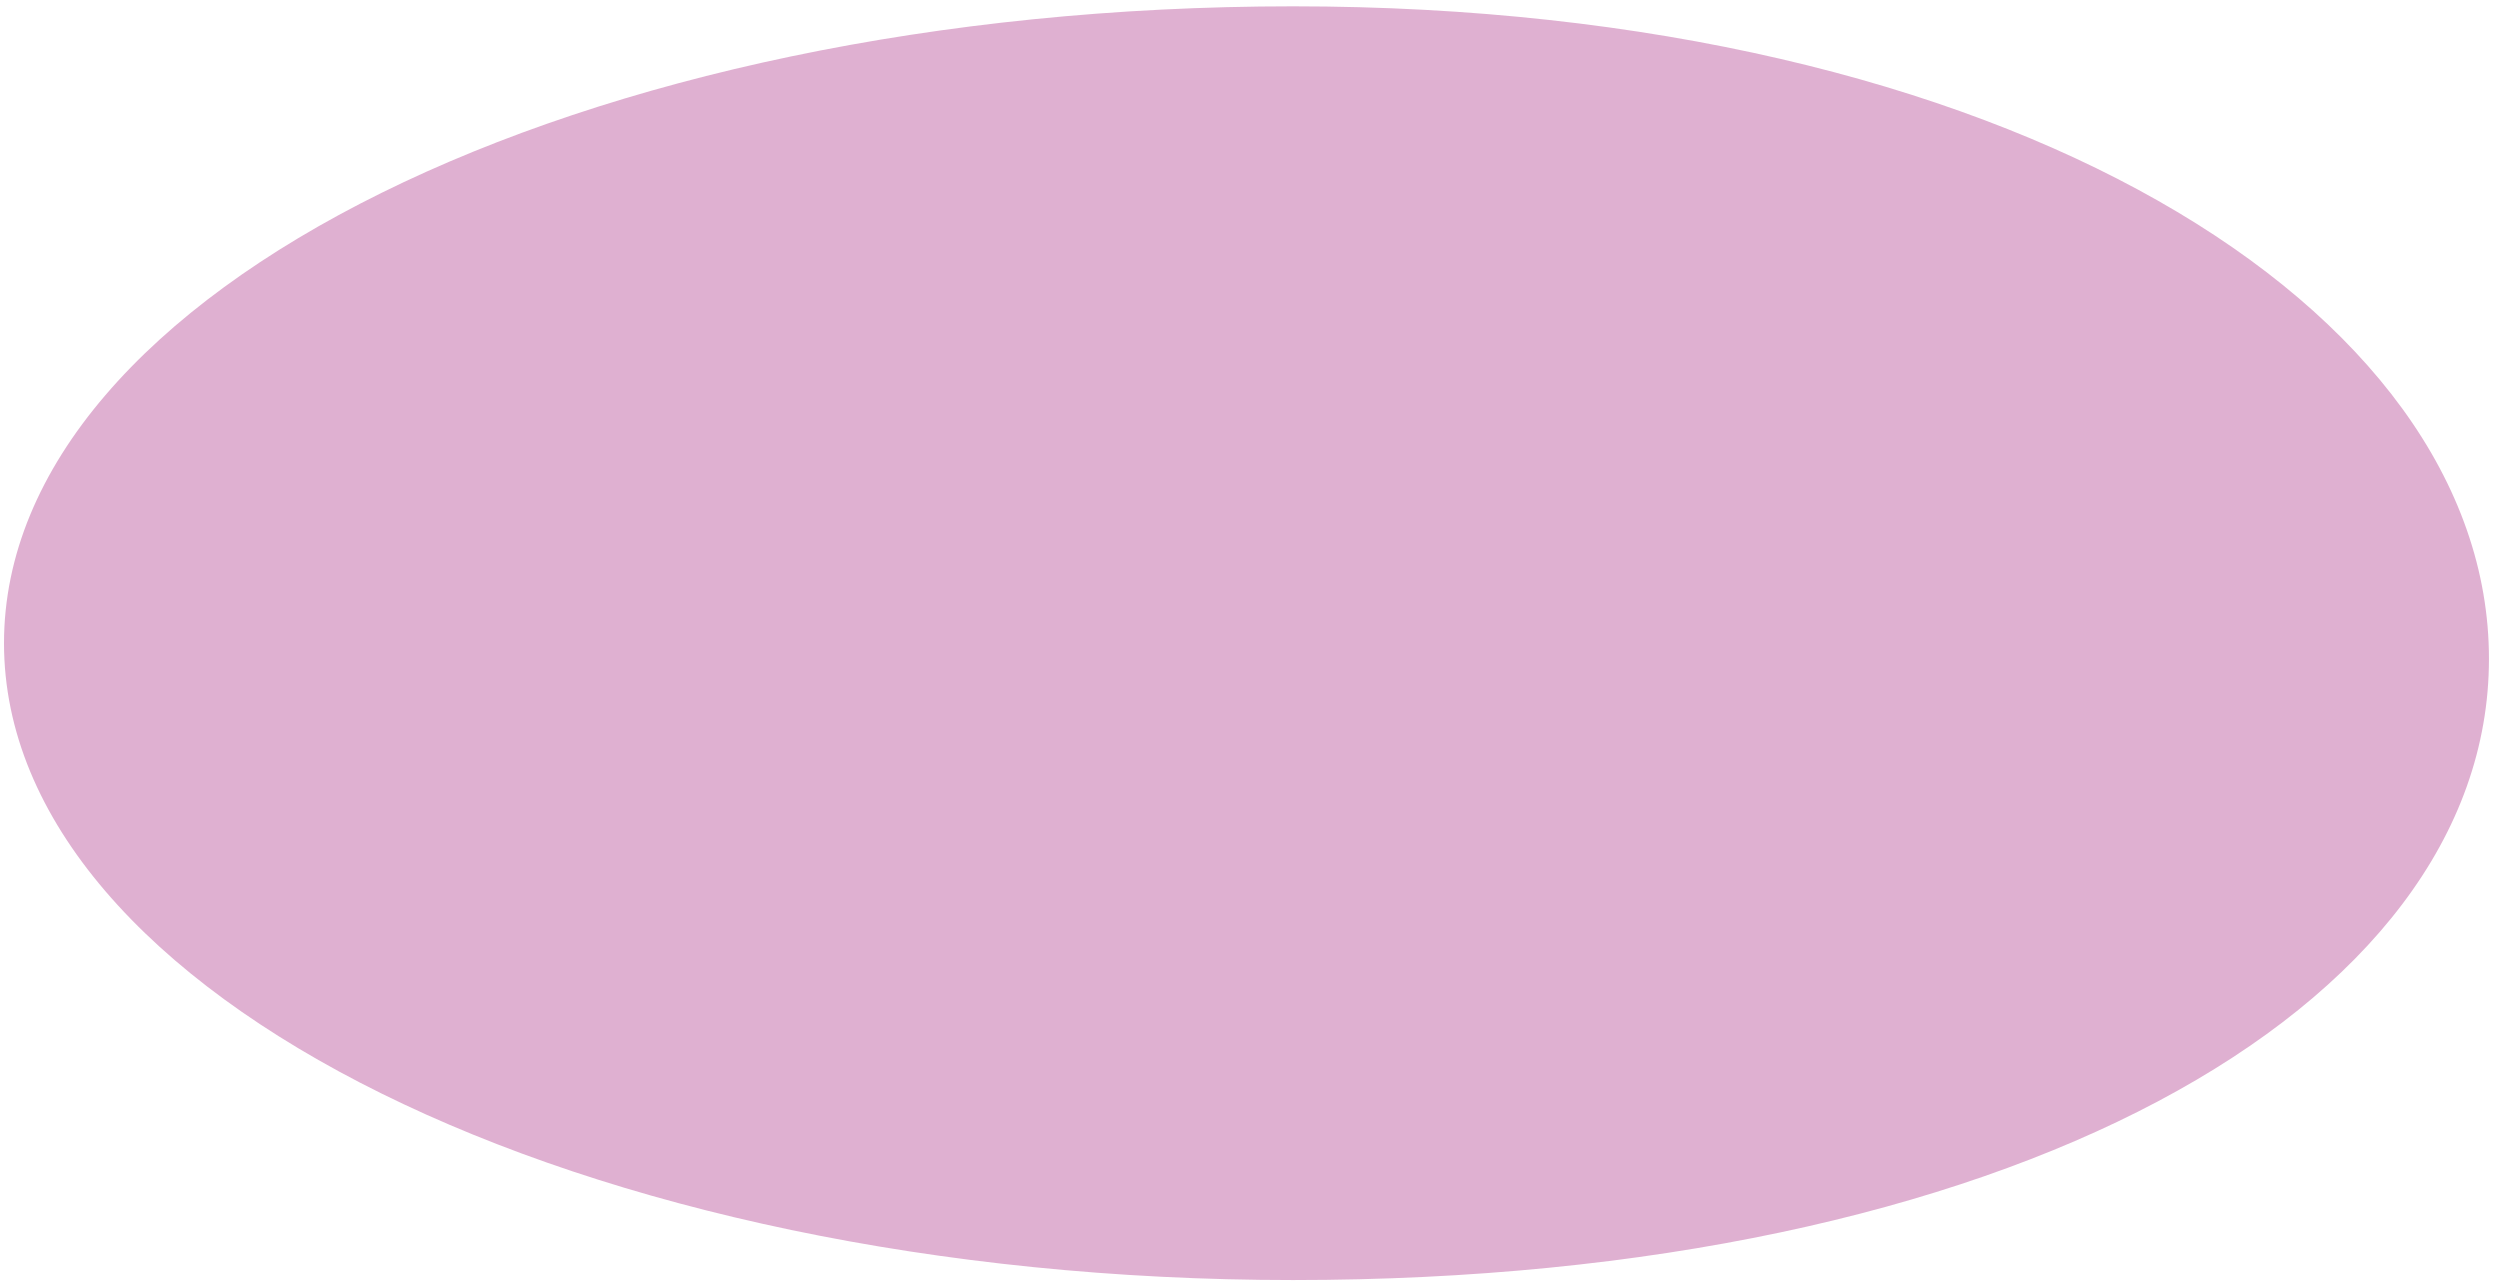 <?xml version="1.0" encoding="utf-8"?>
<!-- Generator: Adobe Illustrator 13.0.0, SVG Export Plug-In . SVG Version: 6.00 Build 14948)  -->
<!DOCTYPE svg PUBLIC "-//W3C//DTD SVG 1.1//EN" "http://www.w3.org/Graphics/SVG/1.1/DTD/svg11.dtd">
<svg version="1.1" id="Layer_1" xmlns="http://www.w3.org/2000/svg" xmlns:xlink="http://www.w3.org/1999/xlink" x="0px" y="0px"
	 width="156px" height="80px" viewBox="0 0 156 80" enable-background="new 0 0 156 80" xml:space="preserve">
<path fill="#DFB0D1" d="M155.311,41.109c0,21.952-30.203,38.766-74.625,38.766c-44.425,0-80.436-17.79-80.436-39.74
	c0-21.948,36.011-39.74,80.436-39.74C125.107,0.395,155.311,19.163,155.311,41.109z"/>
</svg>
